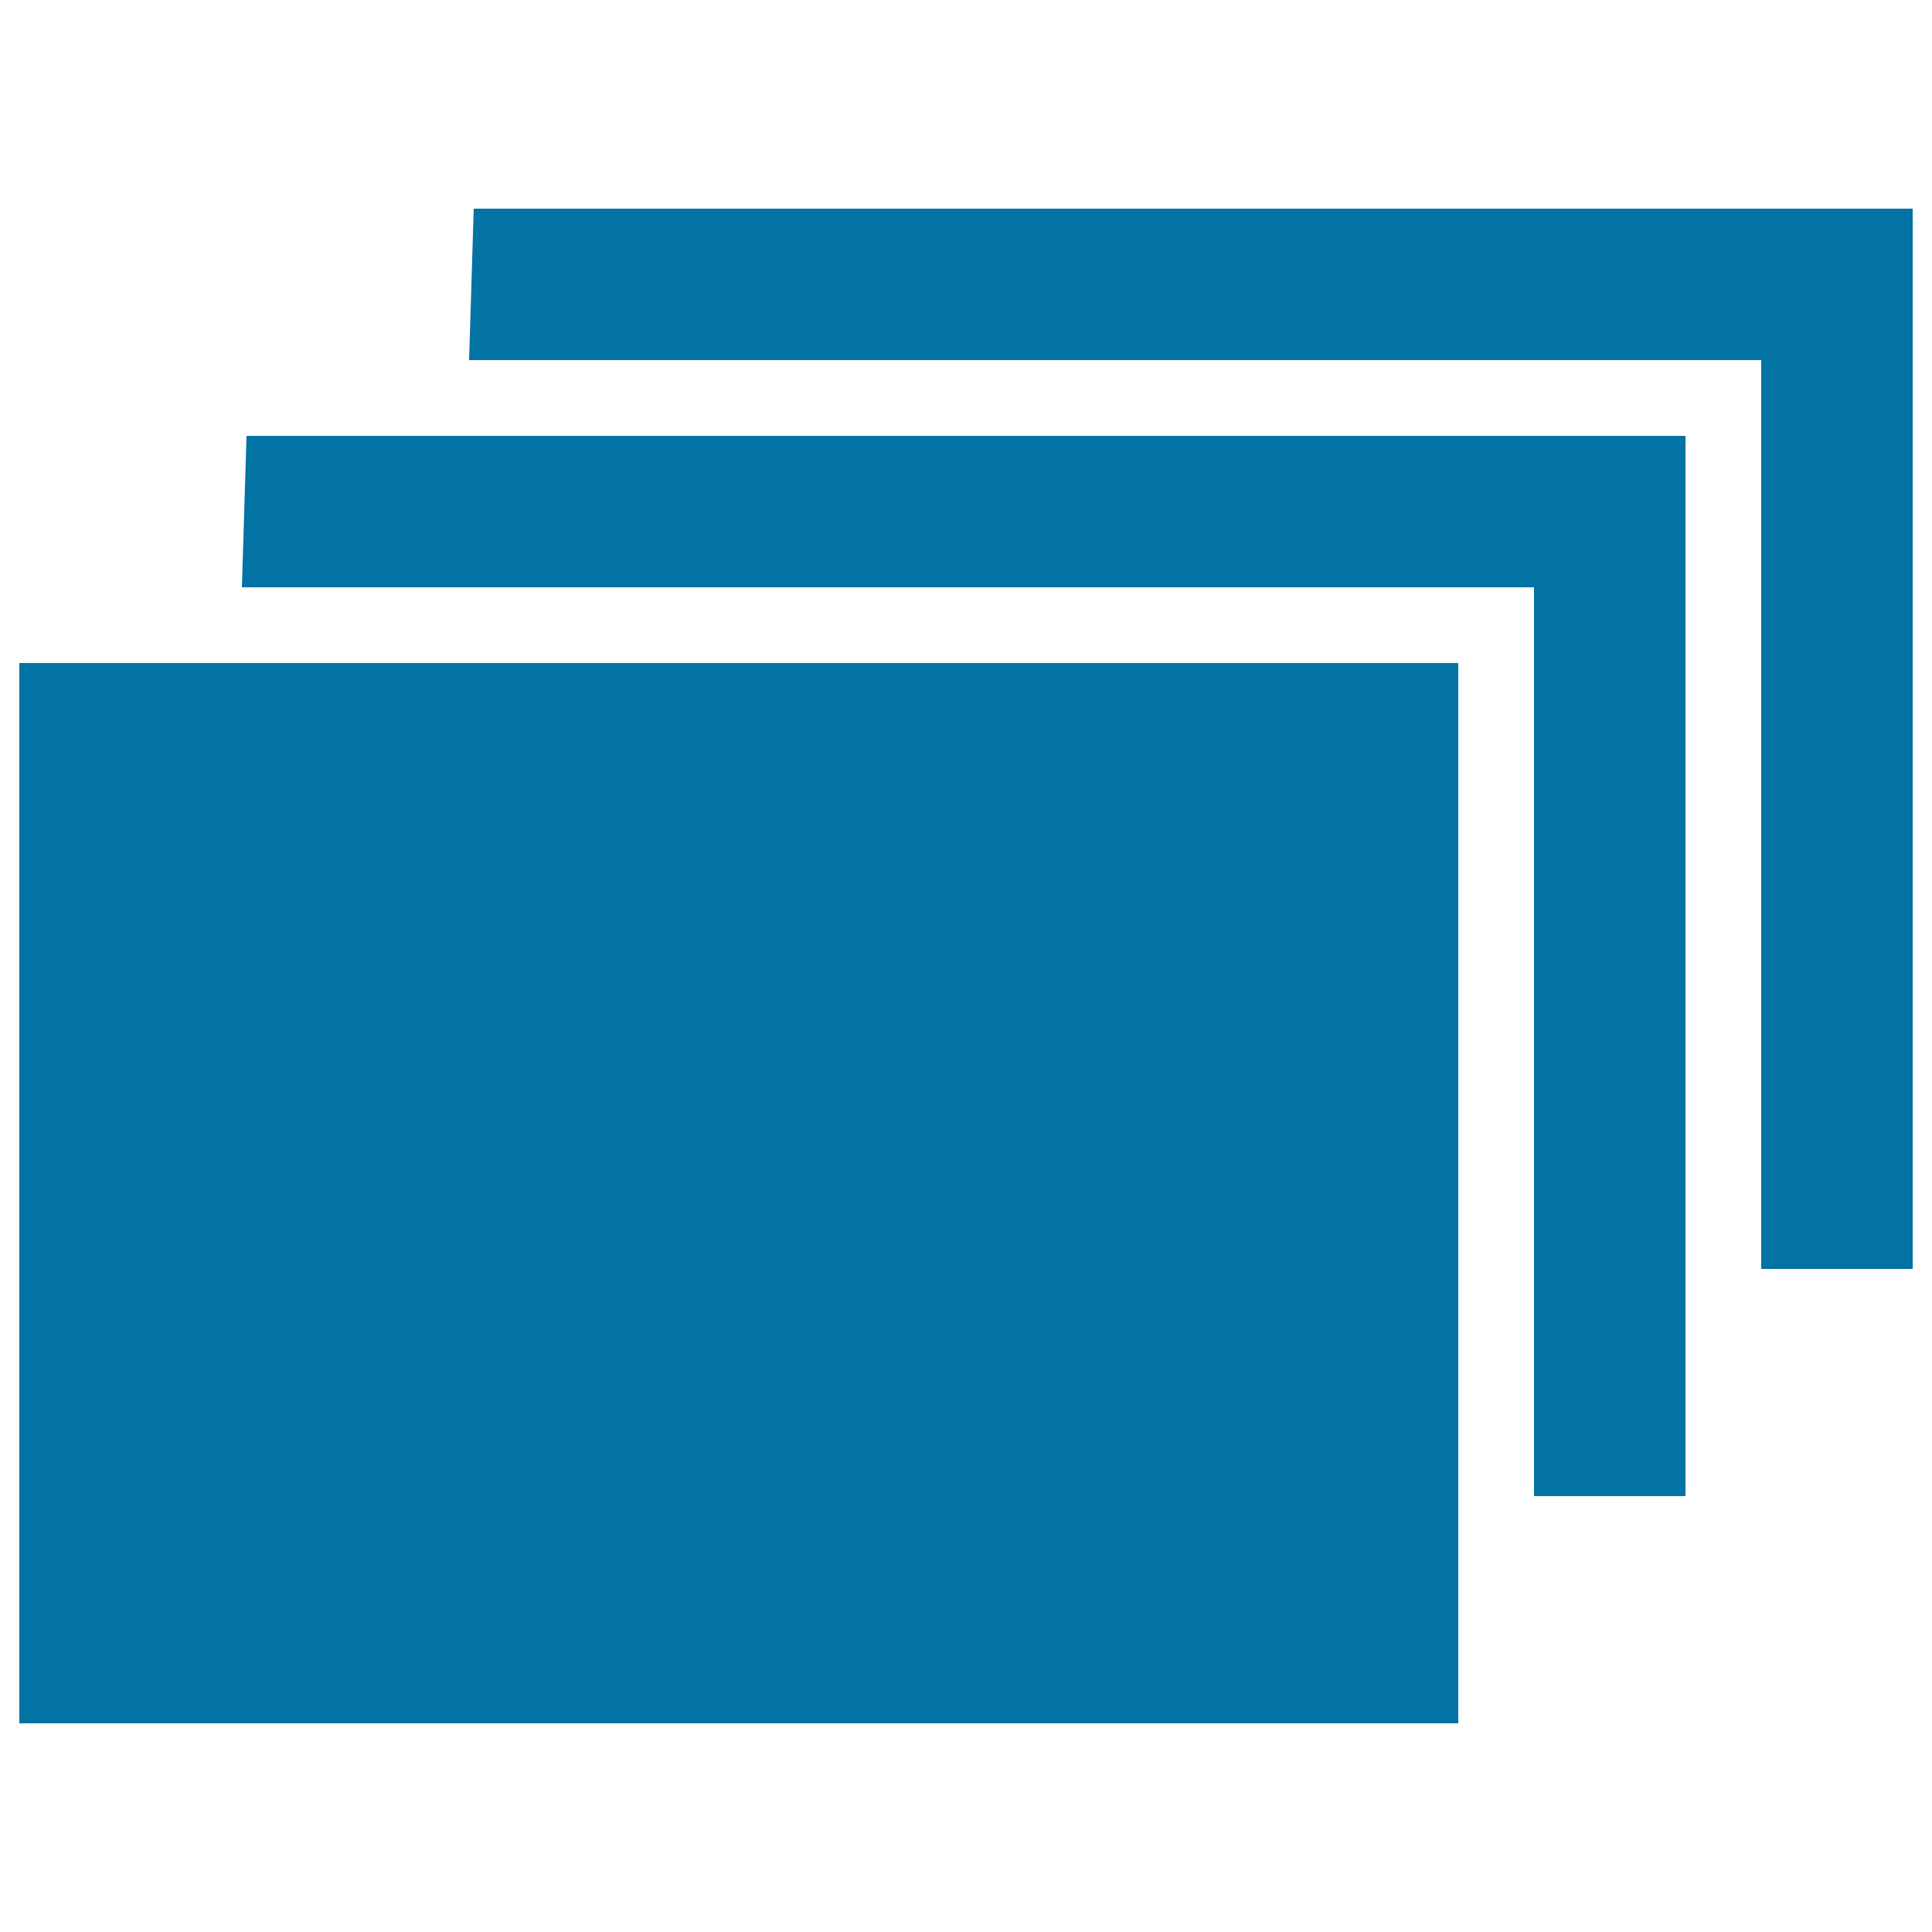 <svg xmlns="http://www.w3.org/2000/svg" viewBox="0 0 1000 1000" style="fill:#0273a2">
<title>Stack Papers SVG icon</title>
<g><path d="M10,892h744.8V343.2H10V892z M125.2,304H794v470.4h78.4V225.6H127.6L125.2,304z M245.2,108l-2.4,78.4h668.8v470.4H990V108H245.2z"/></g>
</svg>